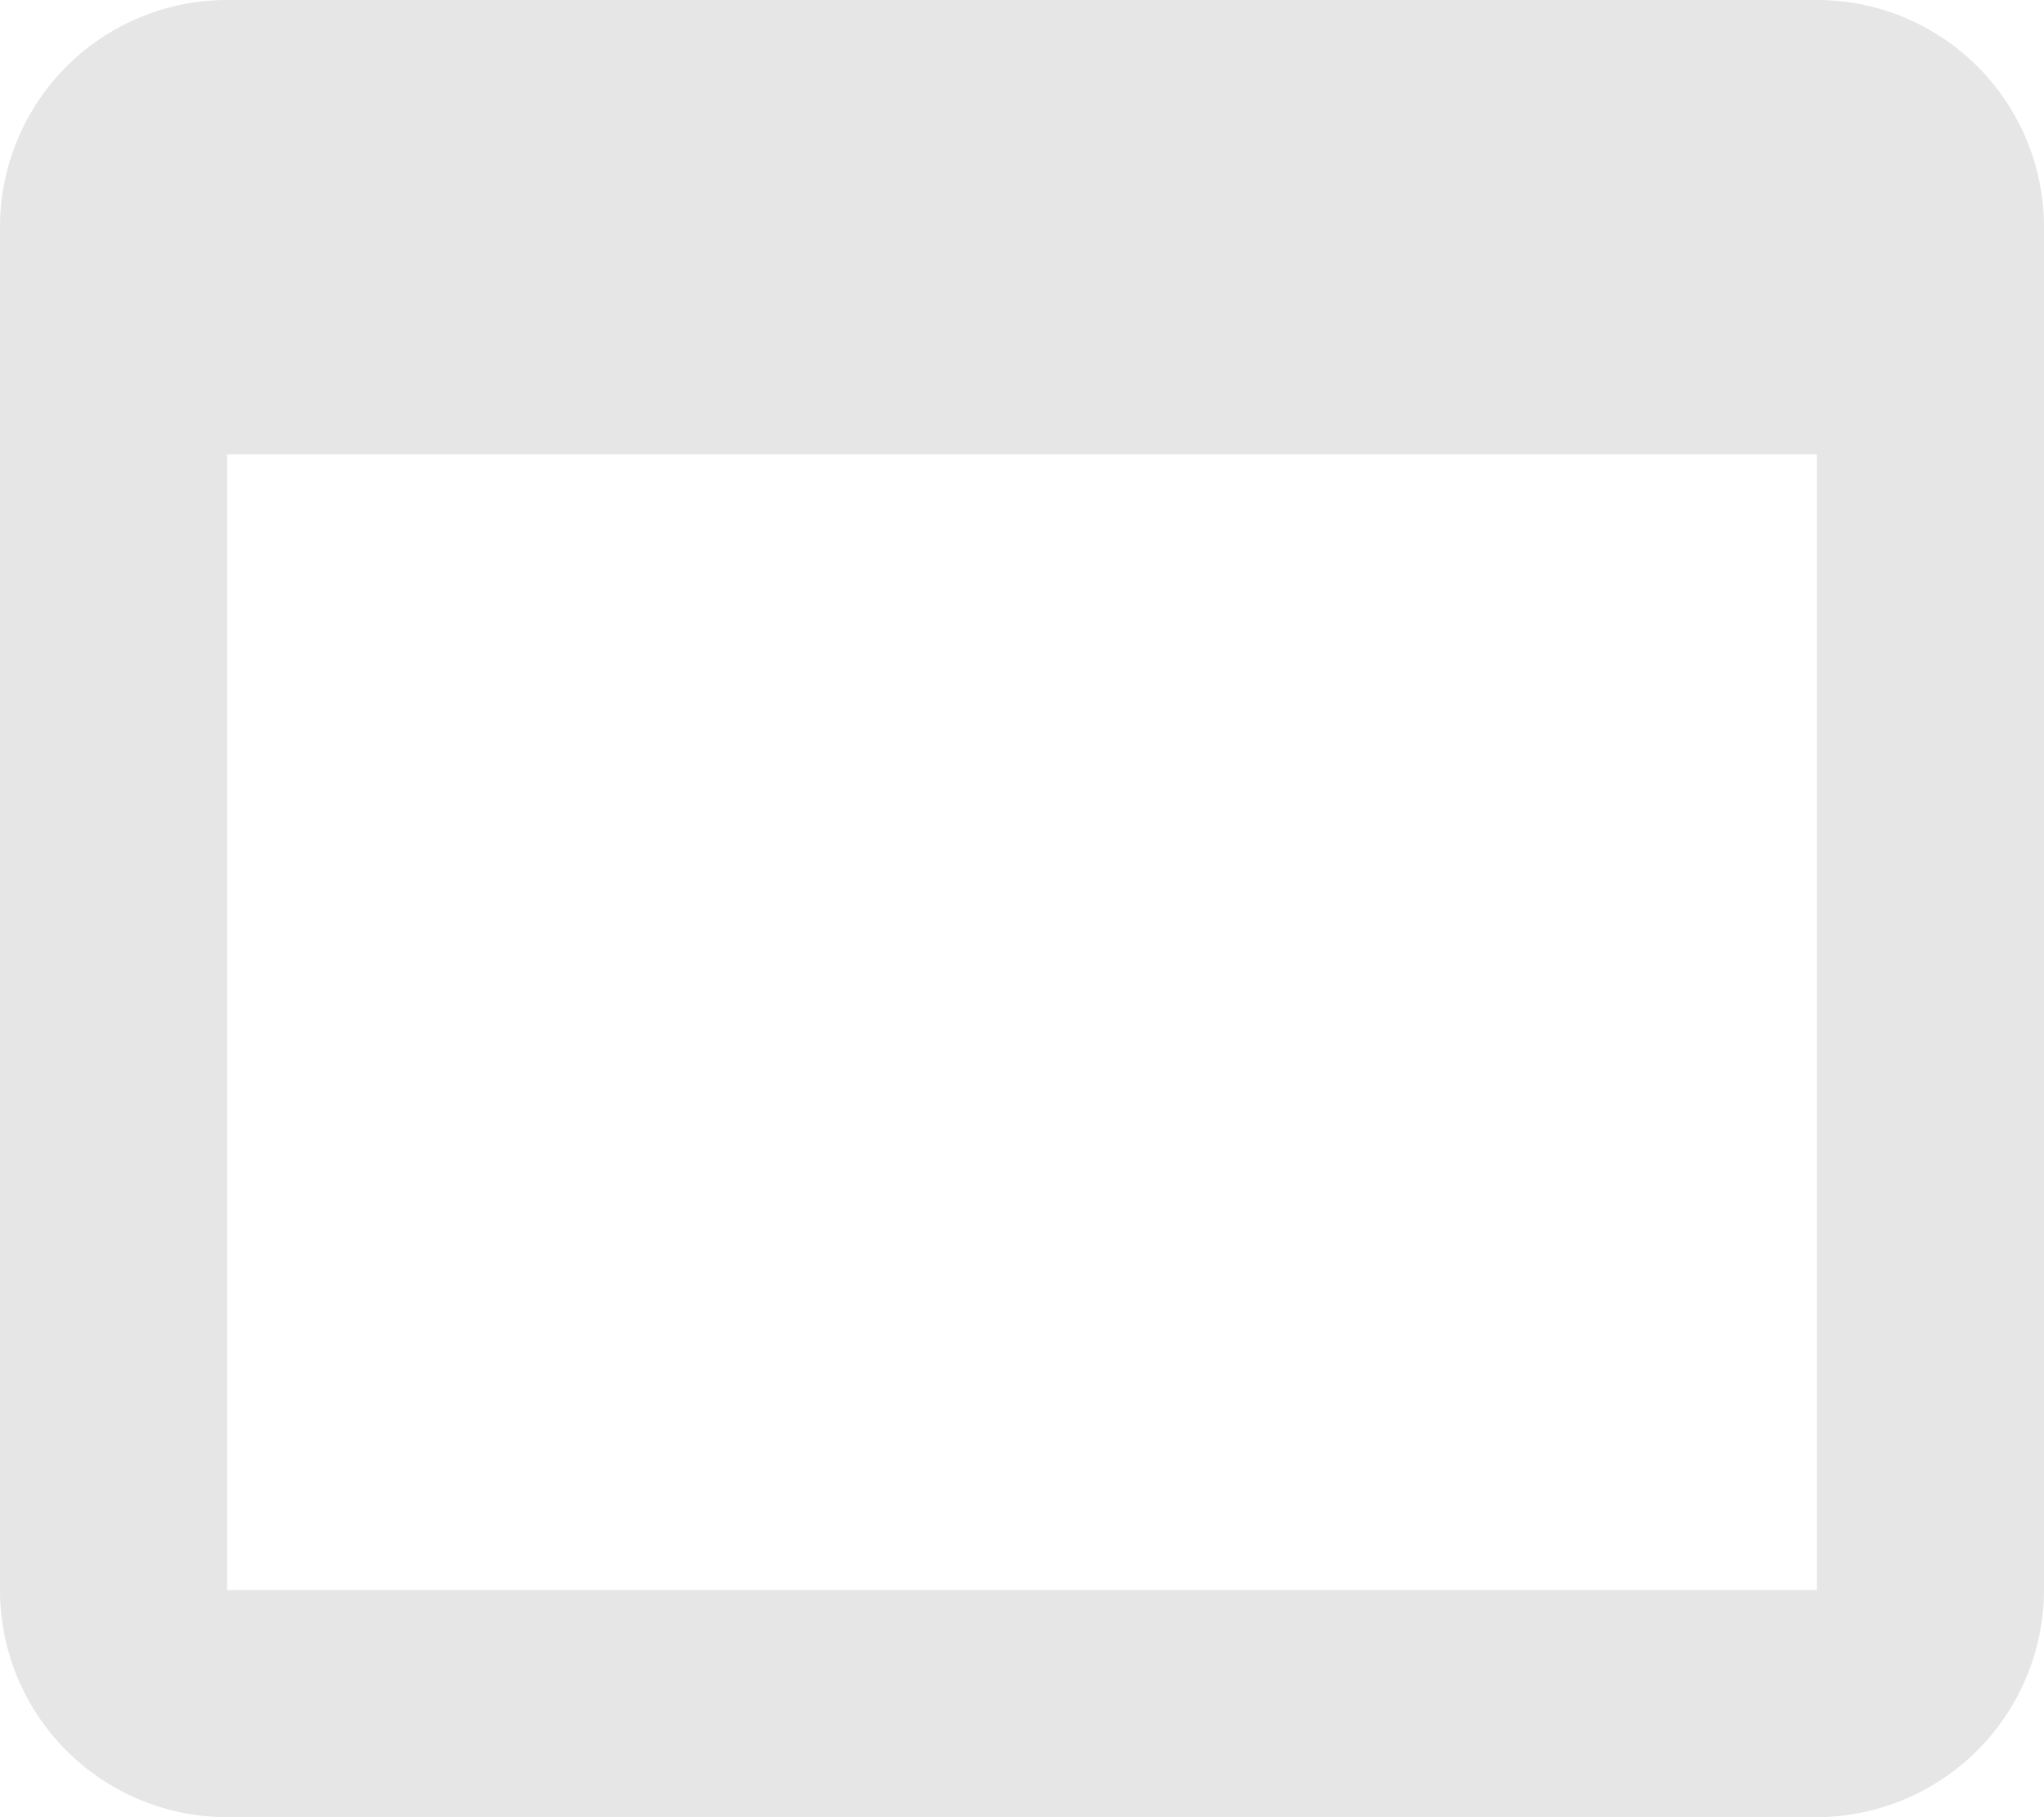 <svg xmlns="http://www.w3.org/2000/svg" width="40" height="35.556" viewBox="0 0 40 35.556">
  <path id="Path_5" data-name="Path 5" d="M38.556,4H7.444A4.443,4.443,0,0,0,3,8.444V35.111a4.443,4.443,0,0,0,4.444,4.444H38.556A4.458,4.458,0,0,0,43,35.111V8.444A4.443,4.443,0,0,0,38.556,4Zm0,31.111H7.444V12.889H38.556Z" transform="translate(-3 -4)" fill="#e6e6e6"/>
</svg>
